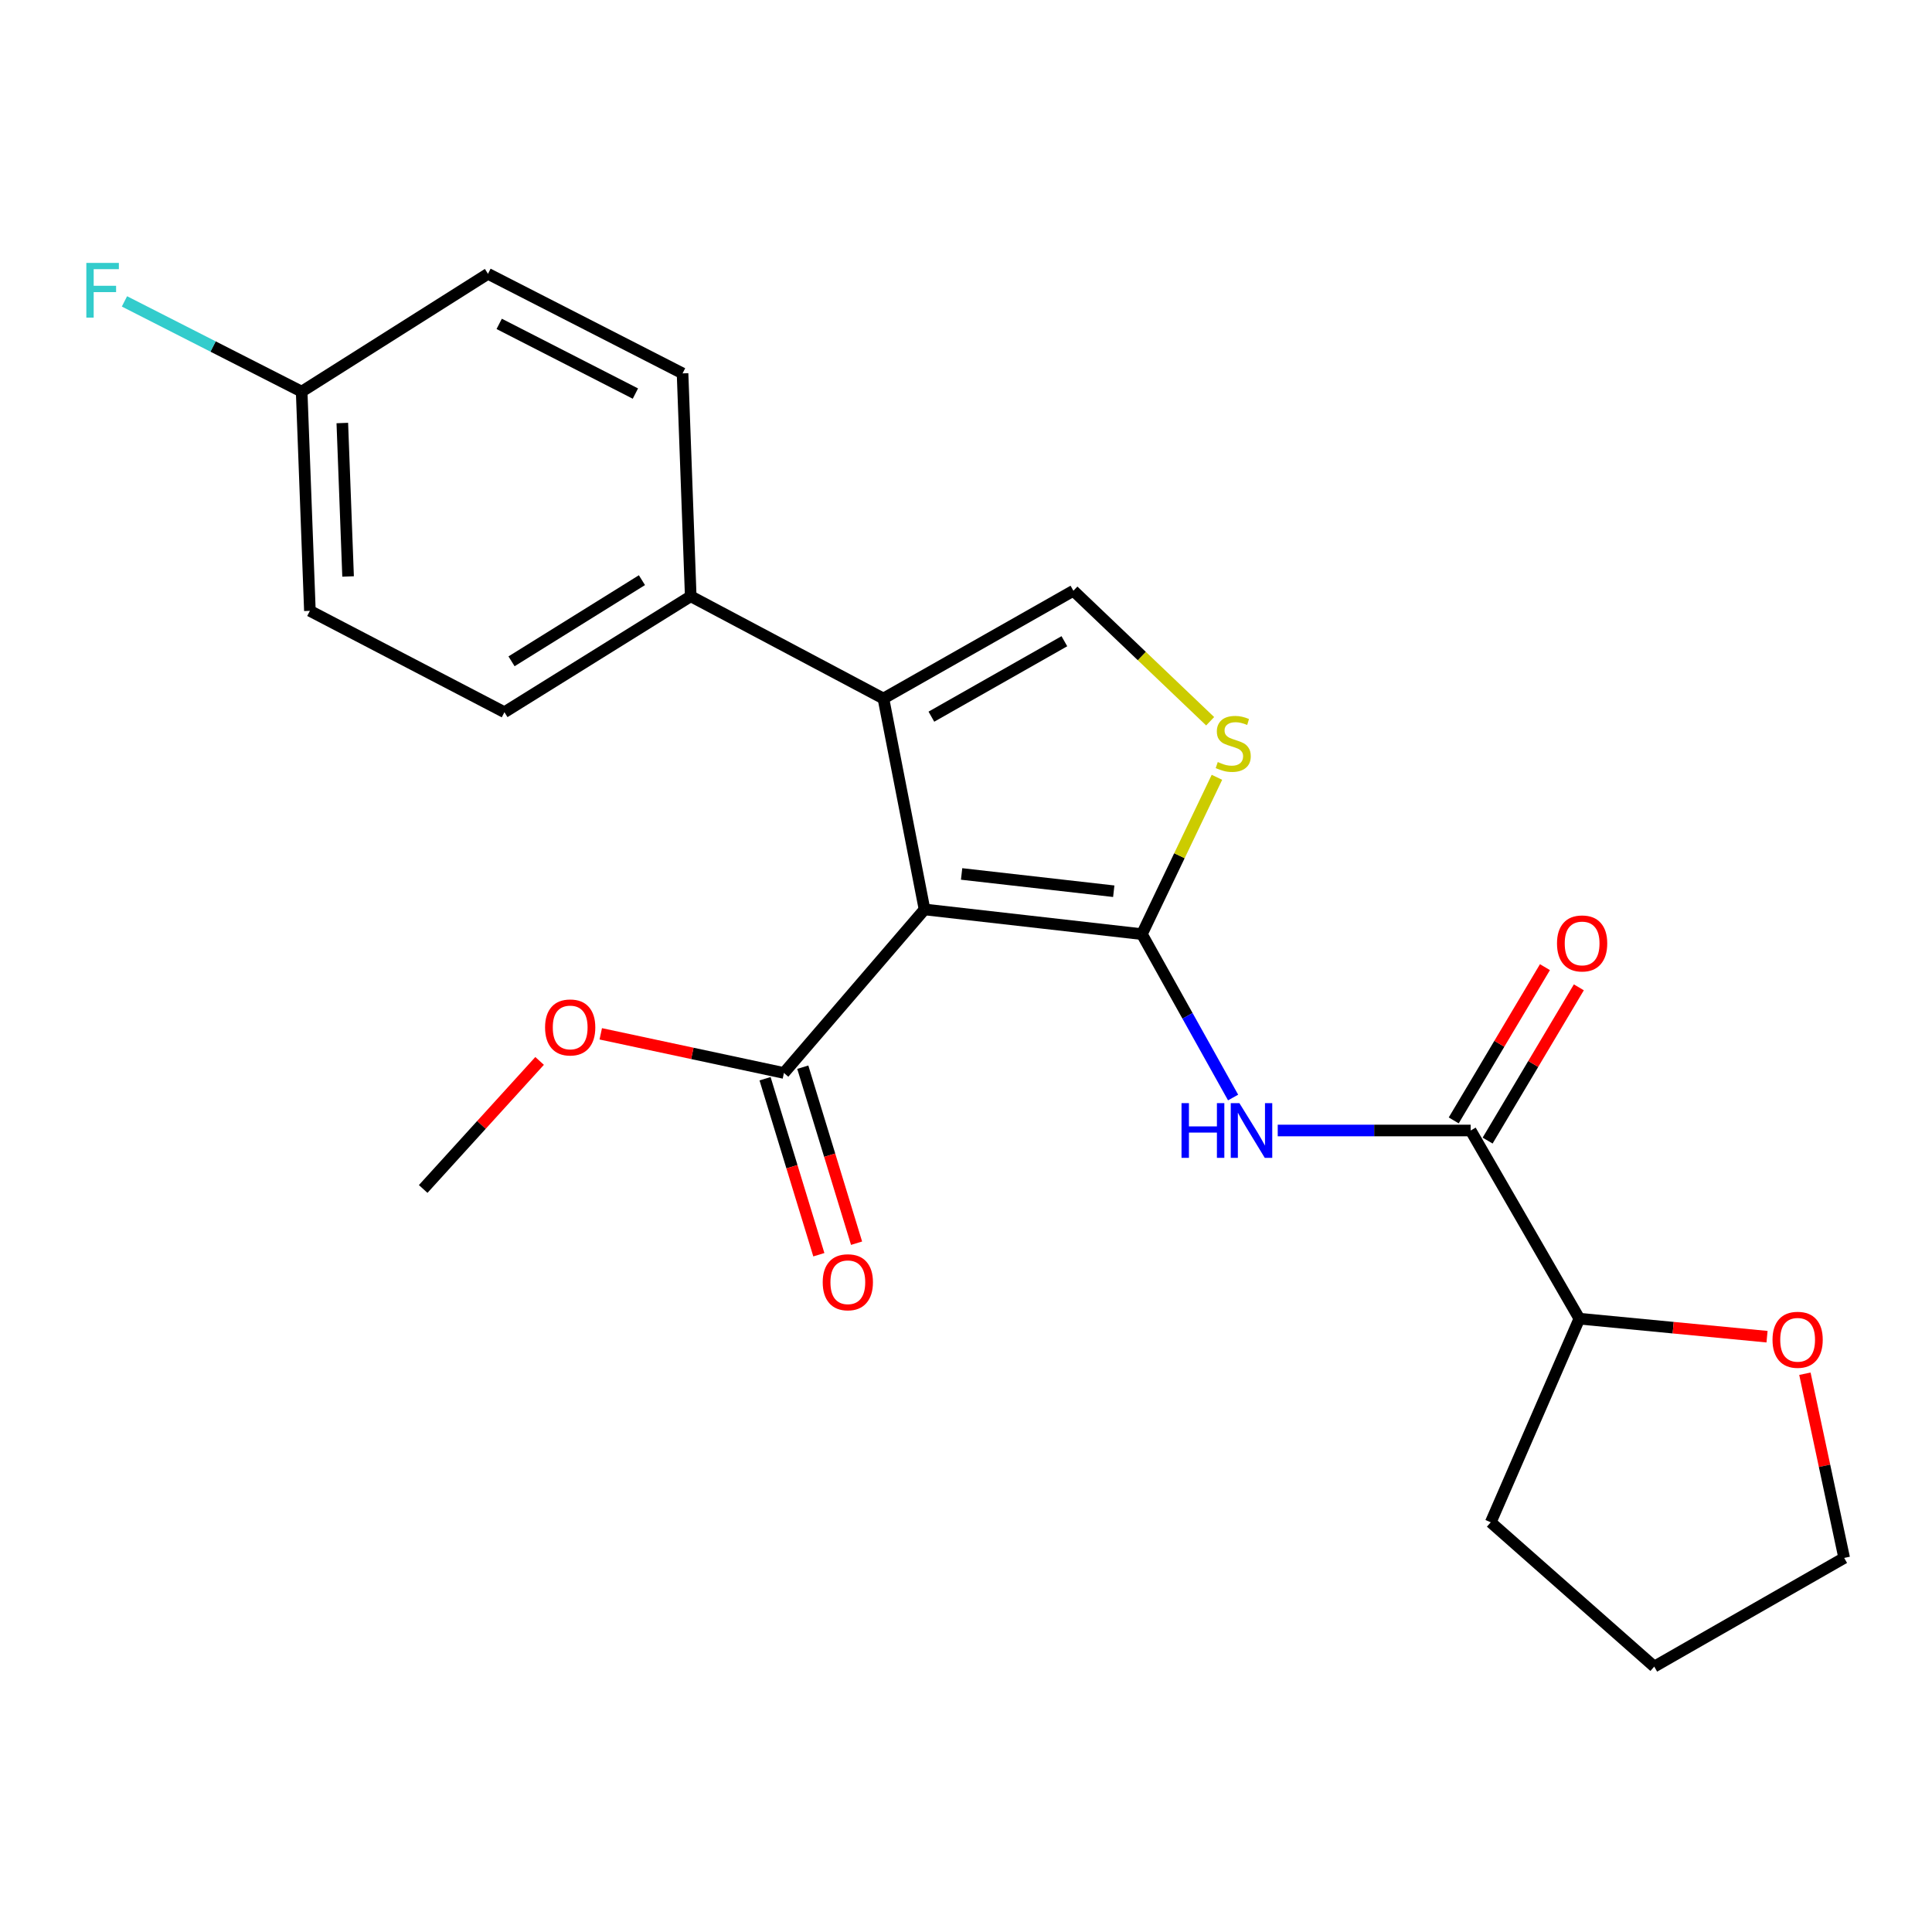 <?xml version='1.0' encoding='iso-8859-1'?>
<svg version='1.1' baseProfile='full'
              xmlns='http://www.w3.org/2000/svg'
                      xmlns:rdkit='http://www.rdkit.org/xml'
                      xmlns:xlink='http://www.w3.org/1999/xlink'
                  xml:space='preserve'
width='1000px' height='1000px' viewBox='0 0 1000 1000'>
<!-- END OF HEADER -->
<rect style='opacity:1.0;fill:#FFFFFF;stroke:none' width='1000' height='1000' x='0' y='0'> </rect>
<path class='bond-0' d='M 591.053,483.509 L 478.541,470.724' style='fill:none;fill-rule:evenodd;stroke:#000000;stroke-width:6px;stroke-linecap:butt;stroke-linejoin:miter;stroke-opacity:1' />
<path class='bond-0' d='M 576.482,461.302 L 497.723,452.353' style='fill:none;fill-rule:evenodd;stroke:#000000;stroke-width:6px;stroke-linecap:butt;stroke-linejoin:miter;stroke-opacity:1' />
<path class='bond-2' d='M 591.053,483.509 L 614.65,525.791' style='fill:none;fill-rule:evenodd;stroke:#000000;stroke-width:6px;stroke-linecap:butt;stroke-linejoin:miter;stroke-opacity:1' />
<path class='bond-2' d='M 614.65,525.791 L 638.248,568.073' style='fill:none;fill-rule:evenodd;stroke:#0000FF;stroke-width:6px;stroke-linecap:butt;stroke-linejoin:miter;stroke-opacity:1' />
<path class='bond-3' d='M 591.053,483.509 L 610.469,442.92' style='fill:none;fill-rule:evenodd;stroke:#000000;stroke-width:6px;stroke-linecap:butt;stroke-linejoin:miter;stroke-opacity:1' />
<path class='bond-3' d='M 610.469,442.92 L 629.885,402.33' style='fill:none;fill-rule:evenodd;stroke:#CCCC00;stroke-width:6px;stroke-linecap:butt;stroke-linejoin:miter;stroke-opacity:1' />
<path class='bond-1' d='M 478.541,470.724 L 457.259,361.558' style='fill:none;fill-rule:evenodd;stroke:#000000;stroke-width:6px;stroke-linecap:butt;stroke-linejoin:miter;stroke-opacity:1' />
<path class='bond-6' d='M 478.541,470.724 L 405.756,555.364' style='fill:none;fill-rule:evenodd;stroke:#000000;stroke-width:6px;stroke-linecap:butt;stroke-linejoin:miter;stroke-opacity:1' />
<path class='bond-7' d='M 457.259,361.558 L 357.52,308.626' style='fill:none;fill-rule:evenodd;stroke:#000000;stroke-width:6px;stroke-linecap:butt;stroke-linejoin:miter;stroke-opacity:1' />
<path class='bond-23' d='M 457.259,361.558 L 555.591,305.767' style='fill:none;fill-rule:evenodd;stroke:#000000;stroke-width:6px;stroke-linecap:butt;stroke-linejoin:miter;stroke-opacity:1' />
<path class='bond-23' d='M 482.085,370.95 L 550.918,331.896' style='fill:none;fill-rule:evenodd;stroke:#000000;stroke-width:6px;stroke-linecap:butt;stroke-linejoin:miter;stroke-opacity:1' />
<path class='bond-5' d='M 661.35,585.142 L 711.283,585.142' style='fill:none;fill-rule:evenodd;stroke:#0000FF;stroke-width:6px;stroke-linecap:butt;stroke-linejoin:miter;stroke-opacity:1' />
<path class='bond-5' d='M 711.283,585.142 L 761.217,585.142' style='fill:none;fill-rule:evenodd;stroke:#000000;stroke-width:6px;stroke-linecap:butt;stroke-linejoin:miter;stroke-opacity:1' />
<path class='bond-4' d='M 626.374,373.319 L 590.983,339.543' style='fill:none;fill-rule:evenodd;stroke:#CCCC00;stroke-width:6px;stroke-linecap:butt;stroke-linejoin:miter;stroke-opacity:1' />
<path class='bond-4' d='M 590.983,339.543 L 555.591,305.767' style='fill:none;fill-rule:evenodd;stroke:#000000;stroke-width:6px;stroke-linecap:butt;stroke-linejoin:miter;stroke-opacity:1' />
<path class='bond-8' d='M 761.217,585.142 L 817.473,682.544' style='fill:none;fill-rule:evenodd;stroke:#000000;stroke-width:6px;stroke-linecap:butt;stroke-linejoin:miter;stroke-opacity:1' />
<path class='bond-9' d='M 769.99,590.365 L 793.6,550.703' style='fill:none;fill-rule:evenodd;stroke:#000000;stroke-width:6px;stroke-linecap:butt;stroke-linejoin:miter;stroke-opacity:1' />
<path class='bond-9' d='M 793.6,550.703 L 817.21,511.042' style='fill:none;fill-rule:evenodd;stroke:#FF0000;stroke-width:6px;stroke-linecap:butt;stroke-linejoin:miter;stroke-opacity:1' />
<path class='bond-9' d='M 752.444,579.92 L 776.054,540.258' style='fill:none;fill-rule:evenodd;stroke:#000000;stroke-width:6px;stroke-linecap:butt;stroke-linejoin:miter;stroke-opacity:1' />
<path class='bond-9' d='M 776.054,540.258 L 799.664,500.597' style='fill:none;fill-rule:evenodd;stroke:#FF0000;stroke-width:6px;stroke-linecap:butt;stroke-linejoin:miter;stroke-opacity:1' />
<path class='bond-10' d='M 395.992,558.348 L 409.911,603.896' style='fill:none;fill-rule:evenodd;stroke:#000000;stroke-width:6px;stroke-linecap:butt;stroke-linejoin:miter;stroke-opacity:1' />
<path class='bond-10' d='M 409.911,603.896 L 423.831,649.445' style='fill:none;fill-rule:evenodd;stroke:#FF0000;stroke-width:6px;stroke-linecap:butt;stroke-linejoin:miter;stroke-opacity:1' />
<path class='bond-10' d='M 415.52,552.38 L 429.439,597.928' style='fill:none;fill-rule:evenodd;stroke:#000000;stroke-width:6px;stroke-linecap:butt;stroke-linejoin:miter;stroke-opacity:1' />
<path class='bond-10' d='M 429.439,597.928 L 443.359,643.477' style='fill:none;fill-rule:evenodd;stroke:#FF0000;stroke-width:6px;stroke-linecap:butt;stroke-linejoin:miter;stroke-opacity:1' />
<path class='bond-14' d='M 405.756,555.364 L 358.355,545.234' style='fill:none;fill-rule:evenodd;stroke:#000000;stroke-width:6px;stroke-linecap:butt;stroke-linejoin:miter;stroke-opacity:1' />
<path class='bond-14' d='M 358.355,545.234 L 310.955,535.105' style='fill:none;fill-rule:evenodd;stroke:#FF0000;stroke-width:6px;stroke-linecap:butt;stroke-linejoin:miter;stroke-opacity:1' />
<path class='bond-12' d='M 357.52,308.626 L 261.094,368.637' style='fill:none;fill-rule:evenodd;stroke:#000000;stroke-width:6px;stroke-linecap:butt;stroke-linejoin:miter;stroke-opacity:1' />
<path class='bond-12' d='M 332.267,300.291 L 264.769,342.299' style='fill:none;fill-rule:evenodd;stroke:#000000;stroke-width:6px;stroke-linecap:butt;stroke-linejoin:miter;stroke-opacity:1' />
<path class='bond-13' d='M 357.52,308.626 L 353.289,193.267' style='fill:none;fill-rule:evenodd;stroke:#000000;stroke-width:6px;stroke-linecap:butt;stroke-linejoin:miter;stroke-opacity:1' />
<path class='bond-11' d='M 817.473,682.544 L 866.043,687.206' style='fill:none;fill-rule:evenodd;stroke:#000000;stroke-width:6px;stroke-linecap:butt;stroke-linejoin:miter;stroke-opacity:1' />
<path class='bond-11' d='M 866.043,687.206 L 914.613,691.869' style='fill:none;fill-rule:evenodd;stroke:#FF0000;stroke-width:6px;stroke-linecap:butt;stroke-linejoin:miter;stroke-opacity:1' />
<path class='bond-20' d='M 817.473,682.544 L 771.608,787.944' style='fill:none;fill-rule:evenodd;stroke:#000000;stroke-width:6px;stroke-linecap:butt;stroke-linejoin:miter;stroke-opacity:1' />
<path class='bond-19' d='M 934.214,711.037 L 944.38,758.708' style='fill:none;fill-rule:evenodd;stroke:#FF0000;stroke-width:6px;stroke-linecap:butt;stroke-linejoin:miter;stroke-opacity:1' />
<path class='bond-19' d='M 944.38,758.708 L 954.545,806.378' style='fill:none;fill-rule:evenodd;stroke:#000000;stroke-width:6px;stroke-linecap:butt;stroke-linejoin:miter;stroke-opacity:1' />
<path class='bond-16' d='M 261.094,368.637 L 160.402,316.17' style='fill:none;fill-rule:evenodd;stroke:#000000;stroke-width:6px;stroke-linecap:butt;stroke-linejoin:miter;stroke-opacity:1' />
<path class='bond-17' d='M 353.289,193.267 L 252.575,141.73' style='fill:none;fill-rule:evenodd;stroke:#000000;stroke-width:6px;stroke-linecap:butt;stroke-linejoin:miter;stroke-opacity:1' />
<path class='bond-17' d='M 328.88,203.714 L 258.38,167.638' style='fill:none;fill-rule:evenodd;stroke:#000000;stroke-width:6px;stroke-linecap:butt;stroke-linejoin:miter;stroke-opacity:1' />
<path class='bond-21' d='M 279.299,549.131 L 249.17,582.27' style='fill:none;fill-rule:evenodd;stroke:#FF0000;stroke-width:6px;stroke-linecap:butt;stroke-linejoin:miter;stroke-opacity:1' />
<path class='bond-21' d='M 249.17,582.27 L 219.041,615.409' style='fill:none;fill-rule:evenodd;stroke:#000000;stroke-width:6px;stroke-linecap:butt;stroke-linejoin:miter;stroke-opacity:1' />
<path class='bond-15' d='M 156.137,202.705 L 160.402,316.17' style='fill:none;fill-rule:evenodd;stroke:#000000;stroke-width:6px;stroke-linecap:butt;stroke-linejoin:miter;stroke-opacity:1' />
<path class='bond-15' d='M 177.182,218.958 L 180.168,298.383' style='fill:none;fill-rule:evenodd;stroke:#000000;stroke-width:6px;stroke-linecap:butt;stroke-linejoin:miter;stroke-opacity:1' />
<path class='bond-18' d='M 156.137,202.705 L 110.278,179.351' style='fill:none;fill-rule:evenodd;stroke:#000000;stroke-width:6px;stroke-linecap:butt;stroke-linejoin:miter;stroke-opacity:1' />
<path class='bond-18' d='M 110.278,179.351 L 64.419,155.998' style='fill:none;fill-rule:evenodd;stroke:#33CCCC;stroke-width:6px;stroke-linecap:butt;stroke-linejoin:miter;stroke-opacity:1' />
<path class='bond-25' d='M 156.137,202.705 L 252.575,141.73' style='fill:none;fill-rule:evenodd;stroke:#000000;stroke-width:6px;stroke-linecap:butt;stroke-linejoin:miter;stroke-opacity:1' />
<path class='bond-24' d='M 954.545,806.378 L 856.236,862.634' style='fill:none;fill-rule:evenodd;stroke:#000000;stroke-width:6px;stroke-linecap:butt;stroke-linejoin:miter;stroke-opacity:1' />
<path class='bond-22' d='M 771.608,787.944 L 856.236,862.634' style='fill:none;fill-rule:evenodd;stroke:#000000;stroke-width:6px;stroke-linecap:butt;stroke-linejoin:miter;stroke-opacity:1' />
<path  class='atom-3' d='M 611.554 570.982
L 615.394 570.982
L 615.394 583.022
L 629.874 583.022
L 629.874 570.982
L 633.714 570.982
L 633.714 599.302
L 629.874 599.302
L 629.874 586.222
L 615.394 586.222
L 615.394 599.302
L 611.554 599.302
L 611.554 570.982
' fill='#0000FF'/>
<path  class='atom-3' d='M 641.514 570.982
L 650.794 585.982
Q 651.714 587.462, 653.194 590.142
Q 654.674 592.822, 654.754 592.982
L 654.754 570.982
L 658.514 570.982
L 658.514 599.302
L 654.634 599.302
L 644.674 582.902
Q 643.514 580.982, 642.274 578.782
Q 641.074 576.582, 640.714 575.902
L 640.714 599.302
L 637.034 599.302
L 637.034 570.982
L 641.514 570.982
' fill='#0000FF'/>
<path  class='atom-4' d='M 630.313 394.432
Q 630.633 394.552, 631.953 395.112
Q 633.273 395.672, 634.713 396.032
Q 636.193 396.352, 637.633 396.352
Q 640.313 396.352, 641.873 395.072
Q 643.433 393.752, 643.433 391.472
Q 643.433 389.912, 642.633 388.952
Q 641.873 387.992, 640.673 387.472
Q 639.473 386.952, 637.473 386.352
Q 634.953 385.592, 633.433 384.872
Q 631.953 384.152, 630.873 382.632
Q 629.833 381.112, 629.833 378.552
Q 629.833 374.992, 632.233 372.792
Q 634.673 370.592, 639.473 370.592
Q 642.753 370.592, 646.473 372.152
L 645.553 375.232
Q 642.153 373.832, 639.593 373.832
Q 636.833 373.832, 635.313 374.992
Q 633.793 376.112, 633.833 378.072
Q 633.833 379.592, 634.593 380.512
Q 635.393 381.432, 636.513 381.952
Q 637.673 382.472, 639.593 383.072
Q 642.153 383.872, 643.673 384.672
Q 645.193 385.472, 646.273 387.112
Q 647.393 388.712, 647.393 391.472
Q 647.393 395.392, 644.753 397.512
Q 642.153 399.592, 637.793 399.592
Q 635.273 399.592, 633.353 399.032
Q 631.473 398.512, 629.233 397.592
L 630.313 394.432
' fill='#CCCC00'/>
<path  class='atom-10' d='M 805.902 488.32
Q 805.902 481.52, 809.262 477.72
Q 812.622 473.92, 818.902 473.92
Q 825.182 473.92, 828.542 477.72
Q 831.902 481.52, 831.902 488.32
Q 831.902 495.2, 828.502 499.12
Q 825.102 503, 818.902 503
Q 812.662 503, 809.262 499.12
Q 805.902 495.24, 805.902 488.32
M 818.902 499.8
Q 823.222 499.8, 825.542 496.92
Q 827.902 494, 827.902 488.32
Q 827.902 482.76, 825.542 479.96
Q 823.222 477.12, 818.902 477.12
Q 814.582 477.12, 812.222 479.92
Q 809.902 482.72, 809.902 488.32
Q 809.902 494.04, 812.222 496.92
Q 814.582 499.8, 818.902 499.8
' fill='#FF0000'/>
<path  class='atom-11' d='M 425.836 663.691
Q 425.836 656.891, 429.196 653.091
Q 432.556 649.291, 438.836 649.291
Q 445.116 649.291, 448.476 653.091
Q 451.836 656.891, 451.836 663.691
Q 451.836 670.571, 448.436 674.491
Q 445.036 678.371, 438.836 678.371
Q 432.596 678.371, 429.196 674.491
Q 425.836 670.611, 425.836 663.691
M 438.836 675.171
Q 443.156 675.171, 445.476 672.291
Q 447.836 669.371, 447.836 663.691
Q 447.836 658.131, 445.476 655.331
Q 443.156 652.491, 438.836 652.491
Q 434.516 652.491, 432.156 655.291
Q 429.836 658.091, 429.836 663.691
Q 429.836 669.411, 432.156 672.291
Q 434.516 675.171, 438.836 675.171
' fill='#FF0000'/>
<path  class='atom-12' d='M 917.45 693.469
Q 917.45 686.669, 920.81 682.869
Q 924.17 679.069, 930.45 679.069
Q 936.73 679.069, 940.09 682.869
Q 943.45 686.669, 943.45 693.469
Q 943.45 700.349, 940.05 704.269
Q 936.65 708.149, 930.45 708.149
Q 924.21 708.149, 920.81 704.269
Q 917.45 700.389, 917.45 693.469
M 930.45 704.949
Q 934.77 704.949, 937.09 702.069
Q 939.45 699.149, 939.45 693.469
Q 939.45 687.909, 937.09 685.109
Q 934.77 682.269, 930.45 682.269
Q 926.13 682.269, 923.77 685.069
Q 921.45 687.869, 921.45 693.469
Q 921.45 699.189, 923.77 702.069
Q 926.13 704.949, 930.45 704.949
' fill='#FF0000'/>
<path  class='atom-15' d='M 282.127 531.802
Q 282.127 525.002, 285.487 521.202
Q 288.847 517.402, 295.127 517.402
Q 301.407 517.402, 304.767 521.202
Q 308.127 525.002, 308.127 531.802
Q 308.127 538.682, 304.727 542.602
Q 301.327 546.482, 295.127 546.482
Q 288.887 546.482, 285.487 542.602
Q 282.127 538.722, 282.127 531.802
M 295.127 543.282
Q 299.447 543.282, 301.767 540.402
Q 304.127 537.482, 304.127 531.802
Q 304.127 526.242, 301.767 523.442
Q 299.447 520.602, 295.127 520.602
Q 290.807 520.602, 288.447 523.402
Q 286.127 526.202, 286.127 531.802
Q 286.127 537.522, 288.447 540.402
Q 290.807 543.282, 295.127 543.282
' fill='#FF0000'/>
<path  class='atom-19' d='M 44.689 136.078
L 61.529 136.078
L 61.529 139.318
L 48.489 139.318
L 48.489 147.918
L 60.089 147.918
L 60.089 151.198
L 48.489 151.198
L 48.489 164.398
L 44.689 164.398
L 44.689 136.078
' fill='#33CCCC'/>
</svg>
